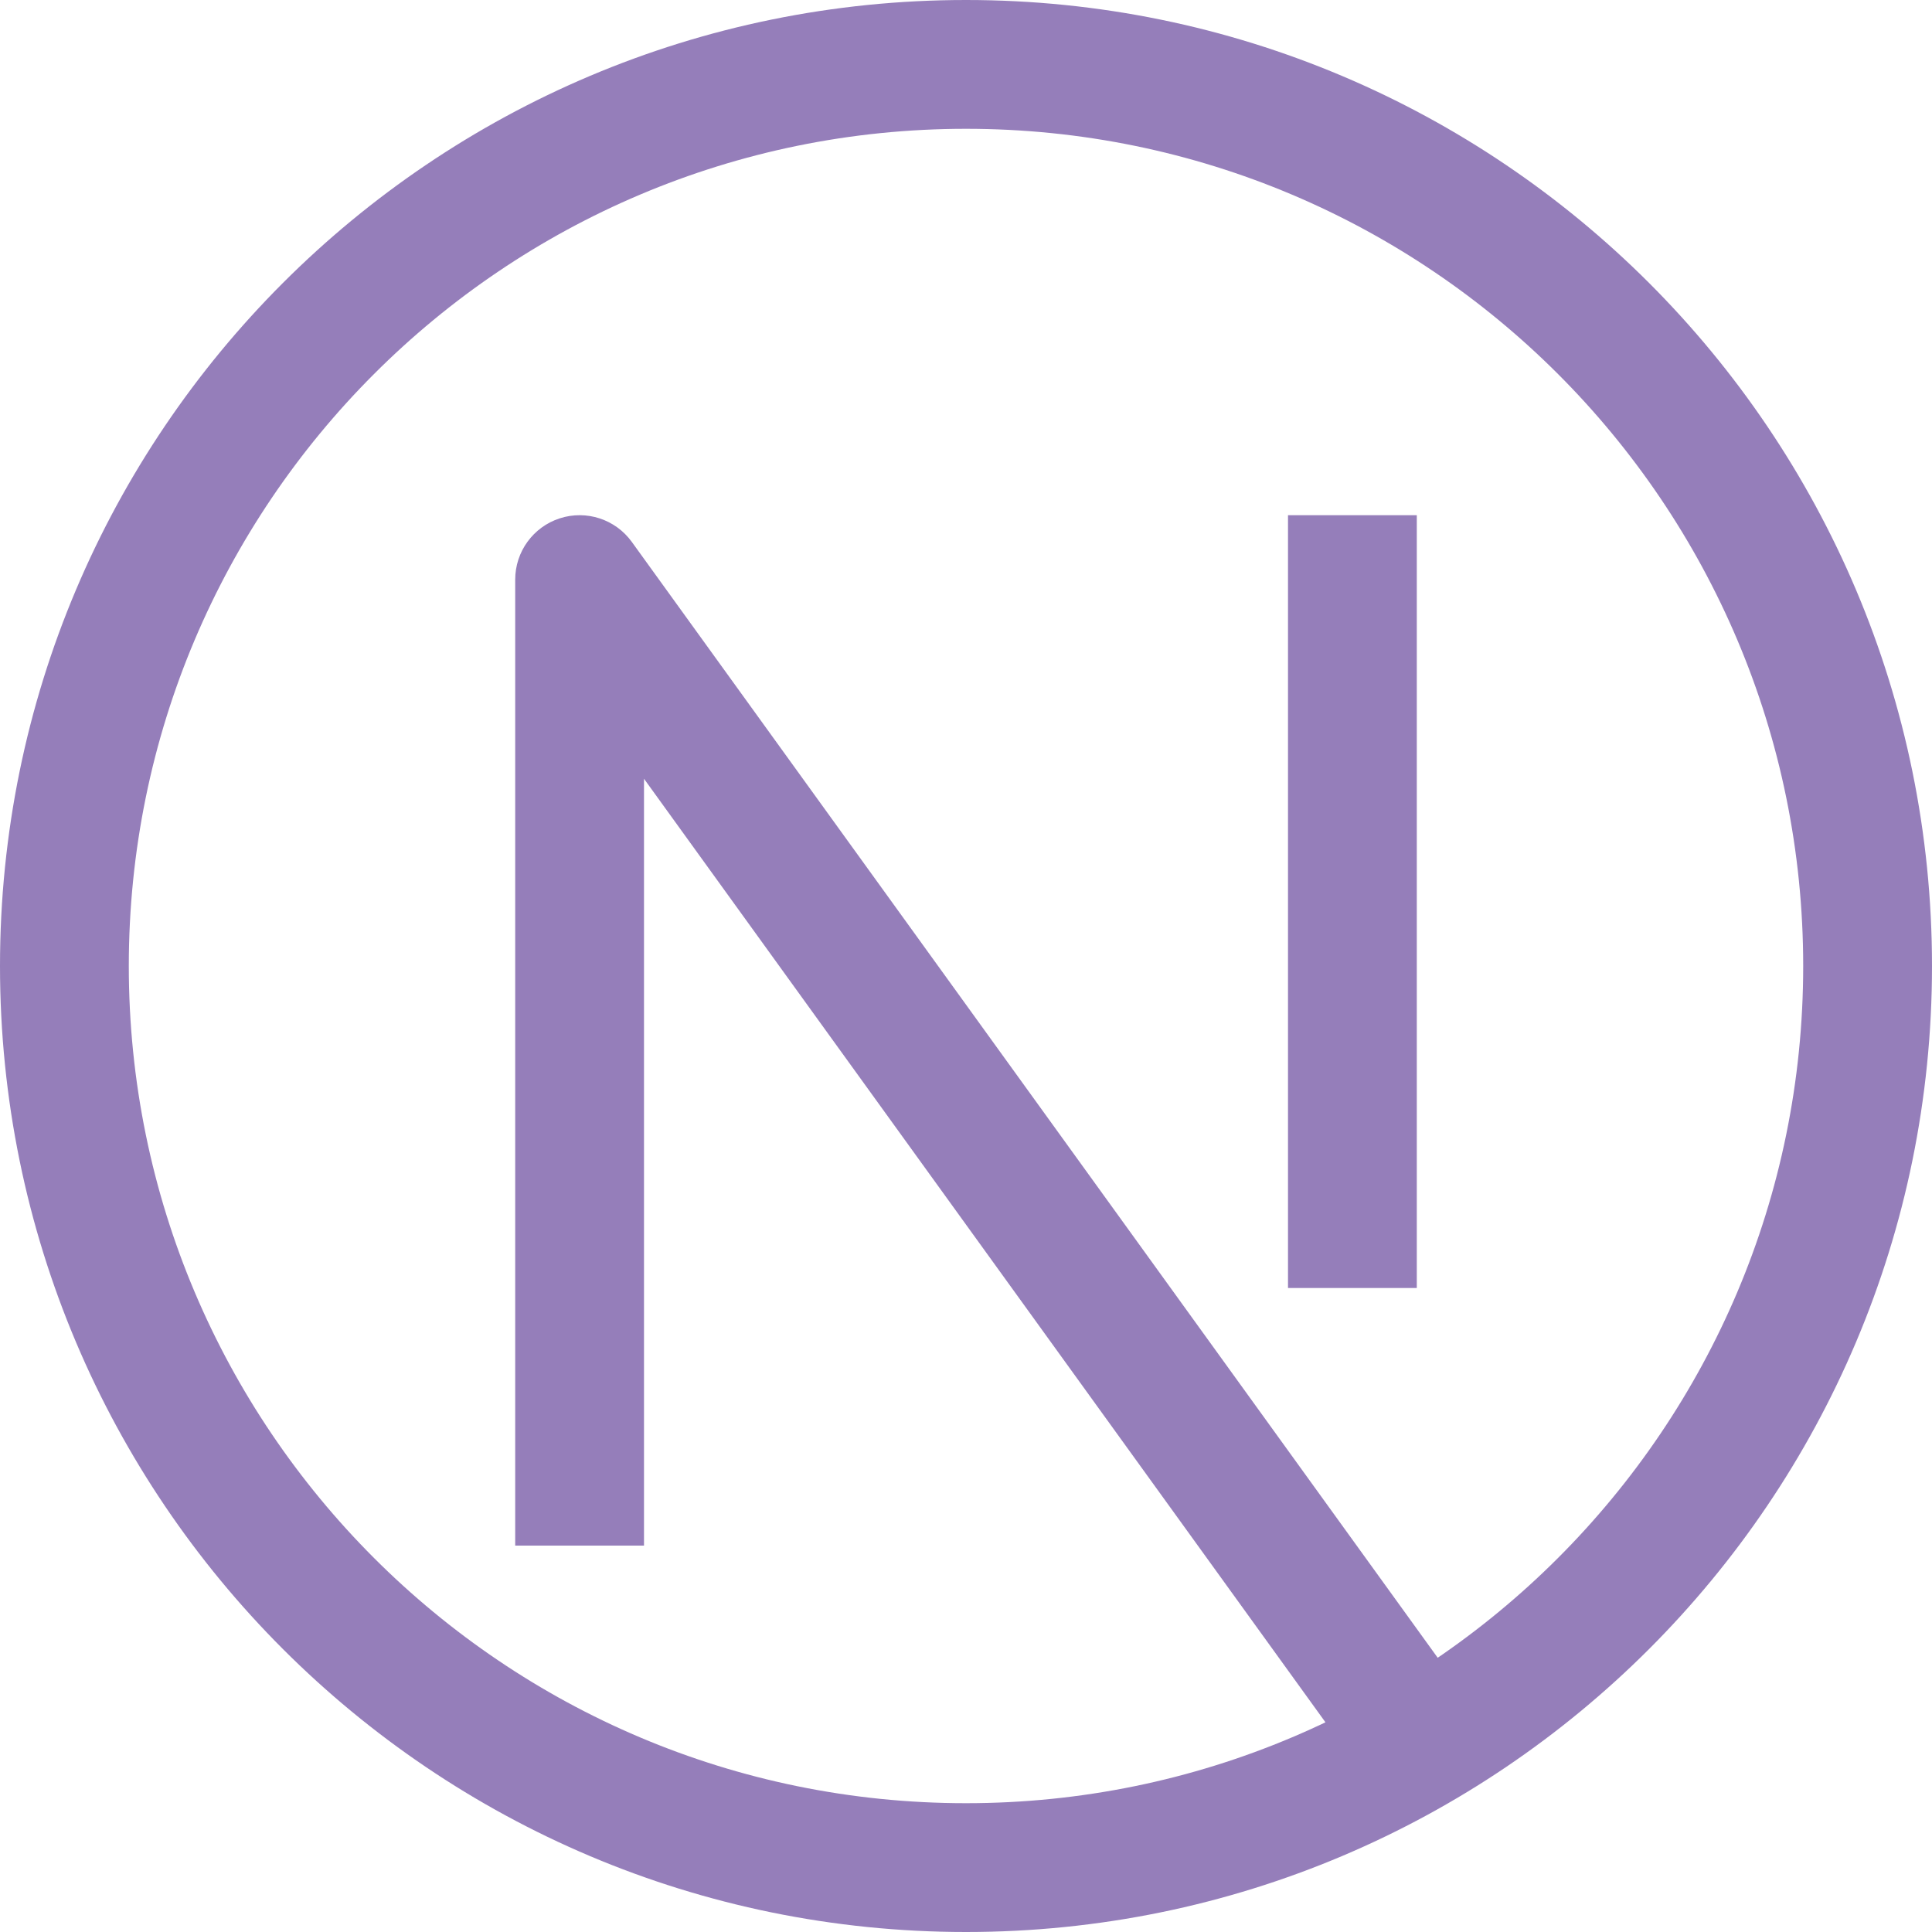 <svg width="60" height="60" viewBox="0 0 60 60" fill="none" xmlns="http://www.w3.org/2000/svg">
<g clip-path="url(#clip0_165_505)">
<path d="M18 18L19.621 16.829C19.113 16.126 18.21 15.83 17.385 16.097C16.559 16.364 16 17.133 16 18H18ZM30 56C15.641 56 4 44.36 4 30H0C0 46.568 13.431 60 30 60V56ZM56 30C56 44.36 44.36 56 30 56V60C46.568 60 60 46.568 60 30H56ZM30 4C44.36 4 56 15.641 56 30H60C60 13.431 46.568 0 30 0V4ZM30 0C13.431 0 0 13.431 0 30H4C4 15.641 15.641 4 30 4V0ZM20 48V18H16V48H20ZM16.379 19.171L42.379 55.171L45.621 52.829L19.621 16.829L16.379 19.171ZM40 16V40H44V16H40Z" fill="#957EBA"/>
</g>
<defs>
<clipPath id="clip0_165_505">
<rect width="60" height="60" fill="white"/>
</clipPath>
</defs>
</svg>

